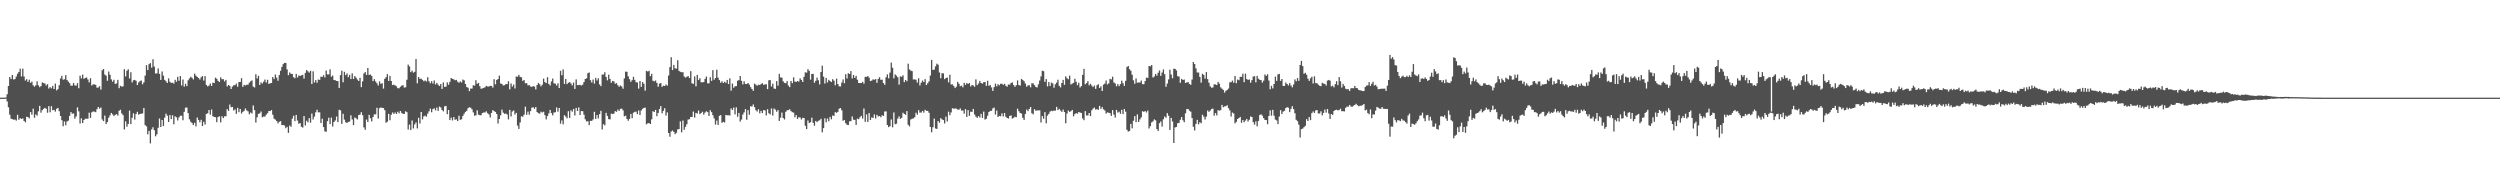 <svg xmlns="http://www.w3.org/2000/svg" width="1920" height="150"><path fill="#4f4f4f" d="M0 74.991h1v1H0zM1 74.988h1v1H1zM2 74.991h1v1H2zM3 74.989h1v1H3zM4 74.779h1v1H4zM5 72.417h1v5.496H5zM6 66.045h1v16.324H6zM7 59.135h1v28.949H7zM8 60.714h1v30.426H8zM9 57.6h1v33.957H9zM10 61.017h1v30.893H10zM11 60.719h1v31.155H11zM12 58.794h1v33.847H12zM13 56.606h1v31.585H13zM14 55.228h1v36.719H14zM15 52.727h1v38.031H15zM16 58.742h1v32.597H16zM17 52.728h1v38.187H17zM18 58.776h1v34.103H18zM19 61.864h1v32.076H19zM20 60.84h1v28.874H20zM21 62.87h1v27.03H21zM22 61.229h1v29.688H22zM23 63.601h1v22.479H23zM24 62.655h1v25.429H24zM25 65.555h1v17.976H25zM26 66.538h1v23.9H26zM27 65.539h1v22.336H27zM28 62.538h1v26.237H28zM29 65.487h1v20.005H29zM30 66.981h1v14.323H30zM31 66.085h1v20.467H31zM32 63.3h1v21.353H32zM33 63.811h1v19.752H33zM34 64.166h1v18.693H34zM35 65.657h1v17.827H35zM36 64.658h1v21.943H36zM37 67.982h1v13.515H37zM38 66.875h1v19.37H38zM39 67.765h1v13.783H39zM40 66.012h1v18.677H40zM41 68.33h1v16.058H41zM42 64.218h1v21.476H42zM43 69.403h1v14.135H43zM44 68.431h1v14.462H44zM45 65.424h1v19.955H45zM46 60.271h1v28.84H46zM47 58.284h1v34.032H47zM48 61.19h1v35.767H48zM49 60.863h1v32.421H49zM50 57.69h1v38.539H50zM51 61.368h1v31.934H51zM52 62.656h1v30.028H52zM53 63.87h1v25.138H53zM54 65.796h1v20.249H54zM55 65.726h1v21.627H55zM56 63.734h1v23.354H56zM57 65.551h1v25.568H57zM58 65.816h1v23.603H58zM59 63.828h1v18.632H59zM60 67.767h1v17.747H60zM61 58.12h1v36.758H61zM62 60.232h1v30.694H62zM63 57.271h1v37.228H63zM64 60.525h1v31.615H64zM65 59.837h1v31.376H65zM66 59.488h1v31.662H66zM67 61.039h1v30.19H67zM68 63.232h1v23.312H68zM69 60.059h1v30.506H69zM70 65.628h1v20.627H70zM71 64.761h1v20.821H71zM72 64.819h1v20.914H72zM73 65.184h1v20.981H73zM74 67.343h1v16.523H74zM75 67.198h1v14.979H75zM76 66.261h1v17.154H76zM77 68.825h1v13.75H77zM78 53.999h1v37.755H78zM79 53.013h1v40.032H79zM80 57.221h1v31.544H80zM81 58.126h1v37.143H81zM82 62.002h1v31.729H82zM83 54.947h1v35.48H83zM84 57.454h1v31.164H84zM85 60.984h1v25.734H85zM86 62.726h1v25.125H86zM87 61.263h1v27.864H87zM88 64.482h1v23.746H88zM89 64.052h1v23.613H89zM90 61.336h1v27.456H90zM91 67.719h1v17.366H91zM92 65.873h1v18.41H92zM93 66.503h1v20.61H93zM94 66.307h1v22.118H94zM95 53.145h1v46.272H95zM96 58.658h1v34.53H96zM97 54.328h1v43.017H97zM98 53.181h1v41.988H98zM99 60.244h1v24.701H99zM100 55.512h1v39.847H100zM101 63.326h1v27.154H101zM102 61.624h1v25.369H102zM103 61.369h1v30.492H103zM104 62.078h1v25.542H104zM105 65.259h1v20.617H105zM106 63.353h1v24.731H106zM107 62.337h1v25.167H107zM108 61.775h1v25.573H108zM109 64.706h1v22.447H109zM110 63.255h1v19.616H110zM111 58.063h1v38.035H111zM112 50.074h1v46.997H112zM113 53.823h1v49.328H113zM114 49.306h1v51.262H114zM115 48.511h1v61.644H115zM116 51.979h1v47.392H116zM117 45.526h1v52.219H117zM118 51.116h1v48.927H118zM119 56.485h1v48.202H119zM120 56.296h1v46.887H120zM121 52.56h1v45.604H121zM122 56.713h1v34.345H122zM123 61.406h1v36.119H123zM124 54.893h1v37.278H124zM125 58.046h1v38.727H125zM126 61.331h1v29.053H126zM127 62.481h1v24.791H127zM128 63.69h1v25.131H128zM129 60.209h1v33.465H129zM130 62.786h1v25.589H130zM131 63.684h1v27.791H131zM132 63.493h1v25.047H132zM133 64.182h1v31.31H133zM134 61.27h1v28.056H134zM135 62.786h1v27.32H135zM136 59.007h1v33.503H136zM137 62.025h1v28.156H137zM138 58.376h1v30.487H138zM139 65.625h1v23.247H139zM140 61.094h1v31.253H140zM141 66.517h1v19.323H141zM142 64.314h1v18.4H142zM143 66.134h1v16.477H143zM144 61.671h1v25.215H144zM145 60.23h1v31.41H145zM146 58.946h1v34.609H146zM147 59.798h1v34.736H147zM148 61.038h1v34.974H148zM149 56.588h1v37.72H149zM150 58.104h1v38.958H150zM151 59.081h1v31.185H151zM152 59.966h1v32.13H152zM153 61.089h1v32.826H153zM154 59.364h1v32.648H154zM155 58.434h1v38.397H155zM156 61.868h1v31.671H156zM157 58.463h1v37.168H157zM158 65.181h1v22.314H158zM159 66.329h1v20.712H159zM160 65.751h1v18.719H160zM161 64.146h1v23.898H161zM162 66h1v18.143H162zM163 63.436h1v25.815H163zM164 63.793h1v26.082H164zM165 59.656h1v30.362H165zM166 60.537h1v33.337H166zM167 62.101h1v27.796H167zM168 62.926h1v26.38H168zM169 59.409h1v34.577H169zM170 60.845h1v28.45H170zM171 60.837h1v29.876H171zM172 62.565h1v26.788H172zM173 61.362h1v27.95H173zM174 66.384h1v17.455H174zM175 65.285h1v19.899H175zM176 65.946h1v14.333H176zM177 68.364h1v14.023H177zM178 66.565h1v15.542H178zM179 65.421h1v19.441H179zM180 65.453h1v18.571H180zM181 64.196h1v23.21H181zM182 66.635h1v16.213H182zM183 63.004h1v23.172H183zM184 62.968h1v20.758H184zM185 60.059h1v27.149H185zM186 66.698h1v19.227H186zM187 65.202h1v19.895H187zM188 65.637h1v17.687H188zM189 65.057h1v19.705H189zM190 65.061h1v20.489H190zM191 63.479h1v24.262H191zM192 62.481h1v23.953H192zM193 61.751h1v25.408H193zM194 66.485h1v14.532H194zM195 67.157h1v17.419H195zM196 57.024h1v37.087H196zM197 60.26h1v29.851H197zM198 58.211h1v29.231H198zM199 65.25h1v21.813H199zM200 63.288h1v22.39H200zM201 64.142h1v25.913H201zM202 62.74h1v26.772H202zM203 61.1h1v28.449H203zM204 63.384h1v24.686H204zM205 61.277h1v25.651H205zM206 64.505h1v20.763H206zM207 63.96h1v21.332H207zM208 63.726h1v20.8H208zM209 59.154h1v28.943H209zM210 60.71h1v30.423H210zM211 57.222h1v34.673H211zM212 59.588h1v33.386H212zM213 62.005h1v32.759H213zM214 57.627h1v35.911H214zM215 54.318h1v38.699H215zM216 51.416h1v44.637H216zM217 49.259h1v46.751H217zM218 48.331h1v48.089H218zM219 48.308h1v50.173H219zM220 53.298h1v44.113H220zM221 57.744h1v44.294H221zM222 55.647h1v40.782H222zM223 56.676h1v40.708H223zM224 56.788h1v34.349H224zM225 59.265h1v29.641H225zM226 60.073h1v33.018H226zM227 56.708h1v31.58H227zM228 59.566h1v33.076H228zM229 57.946h1v37.12H229zM230 58.319h1v36.126H230zM231 57.866h1v39.526H231zM232 57.515h1v40.497H232zM233 60.375h1v28.74H233zM234 55.954h1v40.385H234zM235 53.813h1v38.904H235zM236 54.784h1v39.173H236zM237 55.735h1v34.982H237zM238 54.388h1v39.81H238zM239 64.539h1v22.675H239zM240 54.777h1v36.954H240zM241 63.316h1v26.255H241zM242 61.483h1v24.793H242zM243 63.546h1v20.728H243zM244 61.092h1v25.183H244zM245 61.347h1v24.928H245zM246 58.878h1v35.639H246zM247 59.102h1v32.074H247zM248 57.754h1v39.829H248zM249 59.499h1v41.365H249zM250 54.169h1v47.072H250zM251 57.065h1v36.038H251zM252 57.155h1v33.266H252zM253 53.229h1v42.1H253zM254 58.937h1v31.366H254zM255 58.006h1v39.152H255zM256 61.405h1v32.272H256zM257 61.628h1v30.866H257zM258 62.137h1v27.344H258zM259 62.307h1v31.493H259zM260 67.527h1v16.78H260zM261 57.686h1v27.038H261zM262 54.332h1v40.799H262zM263 63.197h1v24.204H263zM264 55.145h1v36.729H264zM265 57.698h1v36.151H265zM266 56.366h1v38.15H266zM267 59.264h1v34.391H267zM268 57.484h1v35.831H268zM269 60.721h1v27.85H269zM270 56.329h1v35.405H270zM271 60.618h1v35.439H271zM272 58.415h1v31.86H272zM273 59.625h1v31.252H273zM274 61.1h1v30.64H274zM275 62.225h1v26.141H275zM276 59.693h1v28.326H276zM277 66.905h1v19.279H277zM278 62.466h1v26.026H278zM279 56.443h1v41.42H279zM280 55.347h1v44.348H280zM281 57.558h1v34.224H281zM282 52.242h1v41.466H282zM283 57.568h1v30.657H283zM284 57.21h1v33.641H284zM285 58.378h1v34.869H285zM286 62.309h1v27.605H286zM287 60.799h1v27.007H287zM288 62.59h1v25.227H288zM289 63.964h1v18.817H289zM290 65.629h1v25.419H290zM291 62.505h1v20.592H291zM292 64.39h1v18.155H292zM293 63.92h1v18.9H293zM294 68.042h1v14.944H294zM295 60.503h1v24.136H295zM296 59.317h1v34.918H296zM297 56.915h1v36.558H297zM298 62.175h1v25.287H298zM299 58.265h1v34.111H299zM300 62.207h1v25.909H300zM301 65.309h1v21.046H301zM302 65.004h1v22.543H302zM303 65.565h1v20.805H303zM304 66.301h1v21.274H304zM305 67.736h1v18.069H305zM306 67.799h1v19.226H306zM307 66.652h1v18.616H307zM308 65.866h1v20.828H308zM309 65.398h1v22.052H309zM310 67.291h1v20.225H310zM311 67.014h1v18.497H311zM312 61.216h1v24.965H312zM313 49.639h1v49.833H313zM314 51.04h1v44.629H314zM315 55.406h1v44.461H315zM316 54.198h1v38.305H316zM317 55.833h1v42.825H317zM318 55.164h1v40.392H318zM319 45.326h1v48.747H319zM320 63.945h1v34.643H320zM321 59.158h1v31.312H321zM322 60.566h1v34.292H322zM323 60.411h1v25.597H323zM324 61.324h1v30.385H324zM325 62.423h1v26.984H325zM326 61.788h1v27.031H326zM327 62.632h1v26.956H327zM328 59.283h1v27.97H328zM329 62.387h1v23.141H329zM330 63.942h1v19.524H330zM331 62.346h1v23.887H331zM332 64.164h1v19.646H332zM333 61.796h1v21.423H333zM334 64.857h1v19.931H334zM335 63.586h1v19.032H335zM336 65.033h1v20.091H336zM337 66.058h1v15.796H337zM338 64.502h1v18.021H338zM339 68.287h1v16.156H339zM340 63.287h1v22.215H340zM341 66.696h1v15.016H341zM342 66.515h1v14.859H342zM343 63.286h1v24.395H343zM344 65.053h1v19.447H344zM345 62.85h1v29.342H345zM346 59.884h1v30.504H346zM347 60.562h1v31.943H347zM348 60.944h1v28.976H348zM349 61.635h1v30.305H349zM350 61.346h1v30.307H350zM351 62.784h1v30.172H351zM352 63.544h1v25.329H352zM353 62.491h1v29.564H353zM354 63.329h1v28.245H354zM355 61.096h1v27.936H355zM356 61.7h1v25.625H356zM357 64.527h1v21.461H357zM358 66.866h1v18.184H358zM359 67.396h1v15.671H359zM360 69.982h1v12.418H360zM361 68.046h1v14.687H361zM362 68.035h1v15.939H362zM363 65.457h1v20.886H363zM364 65.815h1v23.019H364zM365 61.579h1v26.992H365zM366 64.369h1v20.377H366zM367 63.655h1v24.36H367zM368 66.176h1v22.309H368zM369 68.174h1v20.327H369zM370 67.864h1v18.929H370zM371 67.466h1v18.914H371zM372 67.019h1v19.379H372zM373 65.957h1v19.557H373zM374 66.401h1v20.565H374zM375 66.473h1v21.399H375zM376 65.911h1v24.308H376zM377 66.067h1v20.645H377zM378 67.289h1v17.28H378zM379 60.846h1v24.49H379zM380 64.757h1v21.22H380zM381 61.398h1v26.177H381zM382 60.682h1v34.196H382zM383 58.115h1v33.284H383zM384 64.081h1v24.513H384zM385 64.437h1v19.761H385zM386 65.639h1v20.905H386zM387 65.455h1v21.977H387zM388 64.567h1v22.62H388zM389 64.599h1v23.351H389zM390 62.382h1v29.324H390zM391 68.602h1v15.784H391zM392 64.104h1v25.318H392zM393 66.435h1v19.146H393zM394 64.918h1v19.937H394zM395 67.918h1v20.03H395zM396 58.757h1v27.926H396zM397 58.861h1v37.585H397zM398 57.428h1v41.577H398zM399 59.054h1v35.018H399zM400 59.442h1v29.832H400zM401 62.134h1v27.554H401zM402 61.43h1v26.649H402zM403 63.95h1v18.022H403zM404 63.864h1v24.262H404zM405 65.56h1v20.146H405zM406 65.392h1v22.742H406zM407 66.452h1v18.902H407zM408 66.739h1v15.929H408zM409 66.126h1v16.328H409zM410 66.481h1v17.071H410zM411 68.649h1v13.52H411zM412 65.266h1v20.821H412zM413 63.696h1v23.236H413zM414 64.645h1v22.638H414zM415 66.289h1v19.448H415zM416 65.004h1v21.435H416zM417 60.38h1v25.409H417zM418 63.02h1v25.427H418zM419 63.798h1v27.918H419zM420 59.265h1v29.895H420zM421 64.453h1v22.613H421zM422 65.635h1v18.813H422zM423 62.565h1v24.333H423zM424 60.309h1v28.291H424zM425 63.994h1v22.502H425zM426 64.275h1v21.908H426zM427 65.707h1v16.834H427zM428 64h1v21.772H428zM429 67.568h1v15.391H429zM430 54.363h1v40.593H430zM431 57.781h1v34.664H431zM432 53.291h1v42.202H432zM433 64.443h1v24.058H433zM434 60.617h1v28.893H434zM435 64.622h1v26.264H435zM436 63.543h1v21.837H436zM437 63.003h1v27.574H437zM438 64.091h1v20.575H438zM439 65.608h1v20.165H439zM440 63.456h1v20.236H440zM441 68.293h1v20.388H441zM442 60.958h1v21.953H442zM443 65.349h1v19.891H443zM444 65.361h1v17.103H444zM445 65.083h1v23.303H445zM446 65.682h1v19.628H446zM447 65.048h1v20.358H447zM448 62.955h1v25.088H448zM449 60.679h1v30.966H449zM450 60.093h1v33.206H450zM451 56.218h1v36.882H451zM452 55.665h1v40.449H452zM453 61.607h1v31.234H453zM454 63.361h1v29.469H454zM455 61.085h1v30.643H455zM456 64.196h1v21.649H456zM457 59.788h1v31.555H457zM458 61.812h1v26.58H458zM459 60.092h1v30.815H459zM460 64.799h1v22.861H460zM461 66.146h1v18.934H461zM462 57.25h1v42.248H462zM463 57.229h1v38.161H463zM464 55.472h1v40.801H464zM465 59.146h1v27.533H465zM466 61.676h1v27.3H466zM467 57.365h1v34.128H467zM468 60.615h1v31.096H468zM469 63.523h1v23.713H469zM470 62.179h1v25.399H470zM471 62.528h1v24.737H471zM472 64.296h1v21.039H472zM473 63.842h1v21.997H473zM474 65.477h1v18.687H474zM475 66.591h1v18.673H475zM476 65.621h1v17.975H476zM477 66.412h1v16.987H477zM478 68.144h1v16.585H478zM479 60.195h1v29.133H479zM480 54.973h1v33.852H480zM481 55.146h1v36.186H481zM482 58.608h1v34.121H482zM483 60.847h1v30.431H483zM484 62.833h1v24.687H484zM485 61.553h1v29.211H485zM486 58.967h1v27.603H486zM487 61.355h1v24.578H487zM488 63.147h1v22.551H488zM489 63.346h1v24.272H489zM490 68.037h1v16.79H490zM491 62.213h1v26.104H491zM492 66.732h1v18.175H492zM493 63.084h1v20.524H493zM494 64.372h1v18.49H494zM495 69.636h1v13.051H495zM496 54.441h1v41.05H496zM497 54.937h1v39.76H497zM498 54.391h1v40.145H498zM499 58.526h1v36.742H499zM500 56.739h1v34.916H500zM501 61.98h1v23.439H501zM502 62.525h1v23.495H502zM503 61.78h1v22.666H503zM504 63.668h1v25.552H504zM505 66.634h1v20.109H505zM506 64.265h1v19.504H506zM507 63.764h1v17.742H507zM508 66.664h1v20.391H508zM509 65.802h1v19.332H509zM510 66.037h1v17.075H510zM511 64.884h1v23.874H511zM512 65.753h1v20.553H512zM513 58.012h1v44.149H513zM514 51.566h1v53.469H514zM515 43.907h1v57.117H515zM516 53.827h1v46.437H516zM517 49.85h1v51.437H517zM518 52.504h1v50.549H518zM519 52.693h1v49.296H519zM520 46.245h1v53.126H520zM521 54.386h1v44.721H521zM522 55.125h1v38.085H522zM523 55.491h1v46.12H523zM524 55.443h1v37.125H524zM525 58.734h1v40.93H525zM526 59.578h1v37.796H526zM527 58.983h1v36.381H527zM528 58.38h1v33.46H528zM529 59.881h1v31.683H529zM530 54.631h1v35.199H530zM531 63.96h1v25.907H531zM532 64.429h1v21.231H532zM533 58.65h1v31.68H533zM534 66.315h1v20.401H534zM535 57.523h1v29.695H535zM536 61.508h1v23.388H536zM537 60.038h1v27.604H537zM538 63.192h1v23.642H538zM539 63.254h1v22.58H539zM540 63.046h1v25.043H540zM541 60.568h1v25.928H541zM542 58.796h1v26.638H542zM543 63.95h1v22.178H543zM544 64.028h1v25.002H544zM545 59.268h1v25.34H545zM546 62.089h1v24.077H546zM547 53.877h1v34.671H547zM548 61.198h1v29.727H548zM549 59.843h1v35.875H549zM550 53.515h1v39.094H550zM551 59.652h1v36.313H551zM552 61.477h1v27.461H552zM553 63.526h1v24.891H553zM554 62.366h1v31.954H554zM555 63.811h1v29.782H555zM556 62.773h1v31.299H556zM557 63.569h1v24.732H557zM558 61.386h1v27.189H558zM559 64.547h1v23.997H559zM560 60.152h1v28.585H560zM561 69.626h1v13.62H561zM562 64.141h1v20.269H562zM563 67.374h1v15.251H563zM564 66.264h1v21.604H564zM565 66.107h1v16.361H565zM566 61.98h1v27.691H566zM567 61.527h1v25.223H567zM568 58.364h1v35.001H568zM569 62.052h1v29.751H569zM570 64.841h1v23.12H570zM571 62.484h1v23.84H571zM572 64.457h1v19.292H572zM573 64.584h1v27.376H573zM574 63.726h1v20.87H574zM575 64.978h1v23.116H575zM576 66.941h1v14.671H576zM577 68.329h1v13.483H577zM578 69.714h1v10.519H578zM579 64.216h1v18.053H579zM580 65.035h1v19.605H580zM581 65.827h1v19.825H581zM582 64.998h1v18.903H582zM583 65.351h1v21.665H583zM584 64.599h1v20.526H584zM585 63.846h1v23.037H585zM586 65.159h1v19.435H586zM587 64.834h1v19.974H587zM588 64.694h1v23.915H588zM589 68.46h1v15.4H589zM590 61.663h1v25.309H590zM591 61.537h1v26.327H591zM592 66.422h1v16.869H592zM593 64.269h1v24.479H593zM594 68.015h1v15.322H594zM595 68.229h1v15.995H595zM596 62.32h1v23.508H596zM597 65.771h1v18.808H597zM598 56.729h1v36.161H598zM599 59.503h1v30.869H599zM600 59.606h1v26.885H600zM601 62.387h1v28.212H601zM602 63.655h1v28.071H602zM603 63.897h1v21.945H603zM604 62.327h1v22.466H604zM605 65.715h1v18.777H605zM606 66.931h1v16.963H606zM607 62.2h1v23.143H607zM608 63.876h1v22.289H608zM609 59.395h1v27.127H609zM610 62.598h1v27.519H610zM611 62.901h1v25.471H611zM612 62.262h1v29.061H612zM613 62.687h1v27.311H613zM614 60.17h1v30.09H614zM615 61.372h1v30.41H615zM616 62.938h1v27.572H616zM617 58.999h1v31.613H617zM618 55.557h1v41.054H618zM619 55.821h1v43.32H619zM620 53.128h1v39.373H620zM621 54.406h1v40.092H621zM622 61.167h1v32.699H622zM623 56.832h1v33.56H623zM624 56.726h1v37.568H624zM625 63.556h1v33.02H625zM626 62.044h1v30.822H626zM627 59.601h1v34.175H627zM628 61.627h1v31.162H628zM629 64.82h1v27.569H629zM630 55.283h1v35.956H630zM631 50.421h1v51.225H631zM632 58.872h1v39.555H632zM633 64.175h1v26.704H633zM634 59.835h1v34.054H634zM635 63.312h1v27.708H635zM636 61.324h1v31.824H636zM637 62.222h1v27.58H637zM638 63.023h1v28.606H638zM639 60.832h1v27.89H639zM640 61.976h1v26.997H640zM641 65.474h1v20.629H641zM642 60.356h1v26.27H642zM643 64.489h1v21.45H643zM644 66.283h1v17.161H644zM645 66.384h1v16.621H645zM646 63.385h1v21.326H646zM647 61.003h1v31.763H647zM648 63.882h1v28.3H648zM649 56.993h1v37.642H649zM650 60.274h1v35.573H650zM651 56.21h1v39.825H651zM652 56.877h1v36.345H652zM653 54.566h1v38.442H653zM654 60.252h1v29.204H654zM655 57.552h1v34.358H655zM656 59.815h1v32.286H656zM657 58.267h1v37.674H657zM658 61.261h1v29.891H658zM659 63.718h1v27.816H659zM660 63.77h1v26.249H660zM661 63.739h1v25.215H661zM662 62.847h1v28.262H662zM663 64.243h1v19.103H663zM664 58.959h1v34.598H664zM665 59.024h1v28.853H665zM666 58.356h1v35.276H666zM667 59.614h1v27.222H667zM668 62.263h1v29.912H668zM669 61.902h1v28.322H669zM670 60.902h1v29.648H670zM671 61.307h1v26.603H671zM672 60.745h1v30.251H672zM673 63.598h1v24.632H673zM674 60.61h1v28.889H674zM675 59.286h1v29.778H675zM676 61.272h1v28.781H676zM677 61.172h1v27.371H677zM678 63.805h1v25.187H678zM679 65.118h1v20.491H679zM680 59.351h1v26.226H680zM681 57.09h1v38.905H681zM682 60.169h1v37.447H682zM683 55.779h1v41.14H683zM684 48.067h1v43.689H684zM685 52.008h1v45.778H685zM686 60.195h1v26.188H686zM687 57.161h1v38.211H687zM688 58.137h1v36.837H688zM689 59.352h1v31.753H689zM690 64.975h1v24.386H690zM691 58.691h1v32.547H691zM692 58.947h1v31.565H692zM693 57.879h1v28.704H693zM694 63.082h1v24.428H694zM695 61.418h1v26.75H695zM696 62.387h1v22.926H696zM697 48.88h1v46.966H697zM698 53.331h1v43.741H698zM699 54.243h1v37.545H699zM700 54.616h1v36.57H700zM701 61.011h1v29.94H701zM702 60.955h1v29.124H702zM703 61.253h1v25.337H703zM704 63.395h1v24.728H704zM705 60.1h1v24.489H705zM706 65.653h1v20.874H706zM707 63.512h1v22.893H707zM708 61.87h1v23.33H708zM709 63.04h1v23.481H709zM710 60.753h1v23.592H710zM711 65.325h1v19.826H711zM712 63.94h1v21.209H712zM713 62.485h1v24.107H713zM714 58.003h1v39.531H714zM715 45.983h1v55.578H715zM716 53.7h1v44.059H716zM717 53.436h1v37.675H717zM718 50.938h1v47.743H718zM719 48.918h1v50.118H719zM720 49.741h1v43.206H720zM721 55.678h1v38.564H721zM722 60.114h1v30.685H722zM723 56.235h1v35.459H723zM724 56.368h1v35.839H724zM725 60.78h1v34.016H725zM726 59.881h1v29.663H726zM727 59.54h1v33.764H727zM728 63.256h1v22.522H728zM729 57.377h1v31.077H729zM730 64.864h1v21.486H730zM731 64.777h1v18.303H731zM732 66.102h1v17.478H732zM733 67.614h1v15.621H733zM734 66.541h1v16.924H734zM735 62.854h1v21.278H735zM736 64.315h1v19.961H736zM737 66.193h1v17.085H737zM738 65.733h1v19.225H738zM739 67.072h1v17.813H739zM740 63.584h1v23.688H740zM741 65.172h1v18.63H741zM742 63.784h1v26.025H742zM743 64.471h1v20.127H743zM744 63.743h1v25.22H744zM745 66.421h1v19.338H745zM746 65.225h1v20.748H746zM747 65.696h1v17.986H747zM748 66.665h1v21.313H748zM749 60.97h1v28.64H749zM750 65.372h1v25.171H750zM751 64.172h1v24.985H751zM752 62.143h1v28.113H752zM753 63.768h1v23.669H753zM754 64.25h1v26.296H754zM755 63.106h1v22.594H755zM756 62.98h1v28.892H756zM757 65.904h1v25.333H757zM758 62.006h1v26.878H758zM759 65.883h1v20.12H759zM760 65.228h1v19.955H760zM761 67.105h1v17.984H761zM762 69.821h1v13.431H762zM763 66.9h1v15.757H763zM764 64.214h1v23.771H764zM765 66.313h1v18.598H765zM766 64.687h1v25.145H766zM767 65.537h1v23.431H767zM768 64.384h1v24.91H768zM769 64.322h1v22.777H769zM770 65.189h1v24.221H770zM771 64.348h1v22.431H771zM772 65.846h1v23.822H772zM773 66.547h1v24.062H773zM774 64.865h1v26.158H774zM775 65.006h1v23.963H775zM776 63.714h1v24.968H776zM777 63.276h1v27.833H777zM778 65.333h1v25.149H778zM779 66.676h1v22.968H779zM780 65.444h1v24.628H780zM781 61.752h1v21.738H781zM782 65.273h1v20.161H782zM783 65.728h1v21.049H783zM784 60.628h1v26.639H784zM785 61.388h1v29.024H785zM786 62.363h1v29.751H786zM787 64.139h1v23.339H787zM788 66.545h1v17.568H788zM789 65.582h1v19.757H789zM790 65.424h1v18.303H790zM791 67.092h1v15.084H791zM792 63.994h1v22.995H792zM793 64.062h1v23.746H793zM794 65.365h1v18.525H794zM795 66.74h1v18.305H795zM796 67.155h1v17.639H796zM797 64.764h1v20.027H797zM798 61.835h1v22.881H798zM799 58.692h1v35.398H799zM800 54.309h1v34.886H800zM801 54.662h1v36.52H801zM802 62.892h1v23.206H802zM803 60.712h1v34.027H803zM804 66.366h1v22.413H804zM805 62.965h1v24.495H805zM806 66.006h1v19.723H806zM807 63.433h1v21.593H807zM808 64.04h1v21.35H808zM809 67.362h1v17.475H809zM810 64.715h1v20.309H810zM811 63.435h1v18.629H811zM812 61.214h1v23.316H812zM813 65.887h1v17.687H813zM814 67.129h1v17.751H814zM815 63.732h1v22.17H815zM816 61.314h1v22.851H816zM817 65.114h1v20.905H817zM818 58.635h1v36.021H818zM819 60.057h1v27.164H819zM820 60.869h1v24.04H820zM821 58.092h1v27.883H821zM822 64.891h1v20.436H822zM823 64.186h1v20.256H823zM824 63.662h1v25.704H824zM825 60.478h1v27.18H825zM826 62.845h1v24.028H826zM827 65.406h1v21.888H827zM828 63.53h1v22.472H828zM829 67.171h1v19.329H829zM830 66.174h1v20.561H830zM831 57.495h1v33.411H831zM832 52.869h1v39.462H832zM833 64.734h1v20.617H833zM834 63.856h1v24.82H834zM835 62.285h1v26.392H835zM836 65.517h1v21.28H836zM837 64.334h1v24.874H837zM838 65.72h1v19.022H838zM839 66.848h1v16.547H839zM840 65.695h1v16.966H840zM841 68.266h1v15.926H841zM842 65.559h1v18.251H842zM843 64.67h1v19.719H843zM844 67.51h1v13.786H844zM845 66.309h1v17.333H845zM846 69.873h1v12.35H846zM847 64.978h1v19.021H847zM848 64.208h1v20.565H848zM849 61.868h1v25.371H849zM850 64.891h1v21.425H850zM851 63.987h1v22.576H851zM852 60.567h1v26.386H852zM853 60.979h1v28.021H853zM854 58.872h1v25.728H854zM855 63.342h1v24.688H855zM856 64.111h1v26.141H856zM857 66.264h1v18.105H857zM858 64.598h1v21.859H858zM859 66.169h1v19.583H859zM860 64.579h1v22.823H860zM861 61.947h1v22.418H861zM862 63.891h1v23.768H862zM863 65.93h1v17.839H863zM864 62.063h1v23.71H864zM865 51.485h1v48.176H865zM866 50.638h1v50.487H866zM867 53.123h1v47.455H867zM868 54.328h1v40.805H868zM869 57.389h1v41.15H869zM870 61.639h1v31.066H870zM871 64.311h1v24.884H871zM872 60.236h1v33.581H872zM873 63.545h1v24.31H873zM874 63.27h1v30.413H874zM875 63.412h1v28.295H875zM876 61.825h1v28.338H876zM877 64.629h1v20.787H877zM878 64.663h1v21.295H878zM879 62.265h1v22.971H879zM880 59.575h1v26.814H880zM881 59.867h1v25.086H881zM882 50.693h1v47.987H882zM883 50.926h1v45.926H883zM884 49.941h1v44.036H884zM885 59.565h1v33.676H885zM886 58.725h1v32.959H886zM887 56.8h1v35.601H887zM888 58.134h1v40.993H888zM889 55.864h1v44.673H889zM890 54.127h1v40.516H890zM891 58.279h1v34.988H891zM892 55.686h1v41.565H892zM893 53.346h1v38.27H893zM894 57.032h1v32.481H894zM895 66.635h1v23.775H895zM896 64.153h1v22.716H896zM897 60.986h1v27.889H897zM898 53.579h1v46.233H898zM899 57.218h1v33.352H899zM900 60.092h1v33.174H900zM901 52.798h1v57.038H901zM902 52.887h1v45.027H902zM903 54.064h1v43.404H903zM904 58.517h1v36.082H904zM905 58.834h1v35.528H905zM906 63.599h1v28.39H906zM907 60.572h1v29.325H907zM908 61.414h1v30.939H908zM909 61.085h1v32.771H909zM910 63.683h1v23.346H910zM911 63.307h1v20.431H911zM912 63.007h1v20.774H912zM913 64.418h1v20.567H913zM914 65.112h1v20.651H914zM915 61.057h1v29.618H915zM916 47.597h1v49.745H916zM917 49.168h1v51.016H917zM918 52.54h1v42.658H918zM919 55.635h1v36.431H919zM920 55.681h1v39.831H920zM921 59.029h1v34.817H921zM922 63.503h1v31.16H922zM923 56.622h1v31.48H923zM924 57.532h1v32.001H924zM925 60.367h1v31.384H925zM926 55.351h1v34.19H926zM927 60.791h1v24.113H927zM928 63.555h1v22.357H928zM929 66.31h1v18.593H929zM930 67.339h1v16.413H930zM931 67.179h1v16.221H931zM932 64.838h1v24.008H932zM933 64.833h1v22.006H933zM934 65.346h1v23.255H934zM935 62.929h1v21.72H935zM936 64.272h1v20.706H936zM937 67.132h1v17.484H937zM938 68.089h1v12.485H938zM939 69.015h1v13.346H939zM940 71.107h1v10.607H940zM941 69.771h1v11.767H941zM942 69.044h1v11.796H942zM943 67.975h1v15.099H943zM944 63.249h1v21.557H944zM945 63.119h1v26.397H945zM946 61.925h1v24.477H946zM947 63.519h1v23.653H947zM948 58.321h1v36.472H948zM949 63.893h1v29.692H949zM950 61.072h1v30.327H950zM951 61.583h1v29.056H951zM952 58.972h1v30.811H952zM953 59.049h1v35.257H953zM954 56.569h1v35.661H954zM955 63.137h1v30.723H955zM956 56.574h1v36.003H956zM957 60.6h1v30.743H957zM958 61.38h1v31.962H958zM959 61.009h1v30.952H959zM960 63.552h1v25.888H960zM961 61.567h1v28.297H961zM962 58.767h1v35.1H962zM963 58.545h1v37.195H963zM964 63.239h1v30.018H964zM965 58.263h1v38.771H965zM966 60.48h1v32.391H966zM967 61.307h1v26.972H967zM968 61.466h1v26.364H968zM969 63.44h1v25.343H969zM970 61.953h1v28.78H970zM971 57.183h1v34.939H971zM972 58.307h1v33.891H972zM973 57.026h1v38.38H973zM974 61.837h1v27.268H974zM975 68.534h1v16.208H975zM976 65.885h1v22.97H976zM977 67.897h1v16.498H977zM978 64.502h1v24.367H978zM979 58.894h1v32.967H979zM980 62.1h1v30.417H980zM981 57.145h1v38.118H981zM982 56.711h1v32.762H982zM983 62.086h1v22.495H983zM984 60.686h1v26.919H984zM985 66.035h1v19.699H985zM986 65.937h1v19.138H986zM987 63.384h1v19.615H987zM988 64.525h1v17.774H988zM989 65.657h1v17.064H989zM990 63.818h1v22.316H990zM991 65.628h1v17.992H991zM992 67.074h1v14.499H992zM993 64.844h1v18.956H993zM994 60.982h1v25.933H994zM995 62.486h1v29.53H995zM996 60.014h1v33.042H996zM997 62.072h1v33.693H997zM998 49.935h1v55.714H998zM999 46.768h1v52.394H999zM1000 50.75h1v47.973H1000zM1001 56.69h1v41.014H1001zM1002 55.888h1v40.734H1002zM1003 57.384h1v34.14H1003zM1004 60.424h1v32.506H1004zM1005 62.086h1v27.841H1005zM1006 60.137h1v32.062H1006zM1007 58.914h1v28.033H1007zM1008 64.082h1v21.505H1008zM1009 58.62h1v28.104H1009zM1010 63.849h1v20.912H1010zM1011 63.876h1v20.673H1011zM1012 65.049h1v22.109H1012zM1013 65.852h1v21.325H1013zM1014 66.178h1v19.306H1014zM1015 63.567h1v25.002H1015zM1016 64.187h1v22.568H1016zM1017 64.427h1v19.709H1017zM1018 65.666h1v20.833H1018zM1019 61.886h1v21.865H1019zM1020 61.37h1v25.823H1020zM1021 61.951h1v29.413H1021zM1022 66.37h1v21.166H1022zM1023 65.811h1v22.385H1023zM1024 67.07h1v18.198H1024zM1025 64.584h1v19.917H1025zM1026 62.351h1v21.921H1026zM1027 65.381h1v19.366H1027zM1028 59.21h1v25.374H1028zM1029 62.431h1v21.035H1029zM1030 67.22h1v18.174H1030zM1031 64.406h1v20.987H1031zM1032 65.981h1v19.63H1032zM1033 68.168h1v14.623H1033zM1034 68.565h1v13.296H1034zM1035 68.478h1v13.465H1035zM1036 69.823h1v10.778H1036zM1037 67.863h1v13.906H1037zM1038 67.684h1v14.348H1038zM1039 67.777h1v13.442H1039zM1040 65.976h1v14.616H1040zM1041 67.52h1v12.204H1041zM1042 67.797h1v13.008H1042zM1043 69.069h1v12.55H1043zM1044 69.371h1v11.905H1044zM1045 69.535h1v11.642H1045zM1046 69.923h1v10.815H1046zM1047 69.893h1v10H1047zM1048 66.799h1v17.984H1048zM1049 65.747h1v18.468H1049zM1050 65.524h1v21.336H1050zM1051 63.09h1v24.645H1051zM1052 65.951h1v18.102H1052zM1053 64.308h1v26.483H1053zM1054 62.786h1v25.054H1054zM1055 65.667h1v22.277H1055zM1056 65.054h1v19.885H1056zM1057 66.516h1v15.623H1057zM1058 68.486h1v14.242H1058zM1059 68.382h1v15.022H1059zM1060 68.159h1v15.399H1060zM1061 68.15h1v14.076H1061zM1062 68.097h1v15.475H1062zM1063 68.065h1v15.564H1063zM1064 69.835h1v13.918H1064zM1065 65.79h1v17.887H1065zM1066 61.366h1v33.686H1066zM1067 42.194h1v62.775H1067zM1068 45.044h1v52.156H1068zM1069 43.86h1v53.439H1069zM1070 45.686h1v44.533H1070zM1071 50.048h1v42.253H1071zM1072 50.348h1v43.671H1072zM1073 55.312h1v36.935H1073zM1074 58.296h1v34.159H1074zM1075 60.075h1v32.983H1075zM1076 58.881h1v32.357H1076zM1077 58.084h1v34.393H1077zM1078 59.222h1v33.5H1078zM1079 59.171h1v34.638H1079zM1080 58.18h1v36.769H1080zM1081 59.187h1v29.55H1081zM1082 57.779h1v29.485H1082zM1083 59.148h1v38.369H1083zM1084 55.087h1v39.848H1084zM1085 49.194h1v46.2H1085zM1086 57.24h1v38.545H1086zM1087 58.012h1v36.676H1087zM1088 58.507h1v34.592H1088zM1089 57.135h1v34.593H1089zM1090 62.905h1v25.932H1090zM1091 60.397h1v28.158H1091zM1092 60.112h1v26.405H1092zM1093 60.636h1v30.189H1093zM1094 59.459h1v33.695H1094zM1095 60.549h1v28.046H1095zM1096 62.091h1v26.17H1096zM1097 61.469h1v31.148H1097zM1098 58.794h1v30.89H1098zM1099 55.869h1v36.685H1099zM1100 58.963h1v38.313H1100zM1101 53.105h1v44.209H1101zM1102 54.834h1v40.051H1102zM1103 56.959h1v42.04H1103zM1104 56.293h1v43.218H1104zM1105 61.574h1v34.611H1105zM1106 61.468h1v27.926H1106zM1107 63.138h1v26.113H1107zM1108 61.604h1v28.179H1108zM1109 63.865h1v24.777H1109zM1110 61.034h1v29.961H1110zM1111 63.302h1v29.494H1111zM1112 63.563h1v21.313H1112zM1113 63.787h1v24.345H1113zM1114 62.424h1v29.905H1114zM1115 58.761h1v34.476H1115zM1116 44.037h1v62.179H1116zM1117 44.503h1v59.759H1117zM1118 46.982h1v56.499H1118zM1119 50.308h1v47.451H1119zM1120 50.124h1v51.337H1120zM1121 50.407h1v46.661H1121zM1122 52.057h1v42.143H1122zM1123 56.987h1v44.315H1123zM1124 54.998h1v42.549H1124zM1125 56.348h1v45.642H1125zM1126 51.891h1v45.201H1126zM1127 55.674h1v37.45H1127zM1128 59.848h1v29.531H1128zM1129 64.946h1v19.331H1129zM1130 62.38h1v29.686H1130zM1131 59.639h1v30.868H1131zM1132 62.405h1v28.713H1132zM1133 60.958h1v26.458H1133zM1134 63.151h1v23.64H1134zM1135 63.948h1v22.437H1135zM1136 65.099h1v20.237H1136zM1137 66.011h1v17.859H1137zM1138 65.818h1v20.474H1138zM1139 63.988h1v21.369H1139zM1140 63.962h1v20.483H1140zM1141 65.149h1v17.532H1141zM1142 65.271h1v18.827H1142zM1143 65.026h1v18.942H1143zM1144 65.632h1v20.47H1144zM1145 66.369h1v18.16H1145zM1146 69.427h1v11.741H1146zM1147 67.287h1v17.043H1147zM1148 64.082h1v19.661H1148zM1149 63.215h1v22.94H1149zM1150 58.485h1v32.783H1150zM1151 60.846h1v31.084H1151zM1152 63.576h1v25.933H1152zM1153 60.309h1v27.472H1153zM1154 61.626h1v31.608H1154zM1155 63.007h1v28.114H1155zM1156 59.724h1v32.165H1156zM1157 60.436h1v32.327H1157zM1158 61.023h1v31.049H1158zM1159 57.928h1v35.973H1159zM1160 58.492h1v34.851H1160zM1161 61.175h1v27.771H1161zM1162 61.037h1v30.429H1162zM1163 57.344h1v36.689H1163zM1164 59.824h1v32.699H1164zM1165 57.264h1v37.747H1165zM1166 62.205h1v29.763H1166zM1167 61.915h1v26.919H1167zM1168 61.891h1v26.347H1168zM1169 64.323h1v23.709H1169zM1170 62.663h1v26.342H1170zM1171 65.726h1v18.884H1171zM1172 64.025h1v18.798H1172zM1173 65.466h1v15.57H1173zM1174 66.276h1v14.532H1174zM1175 65.558h1v16.218H1175zM1176 65.116h1v19.109H1176zM1177 62.583h1v21.808H1177zM1178 62.224h1v23.929H1178zM1179 63.938h1v22.253H1179zM1180 64.787h1v22.137H1180zM1181 62.692h1v26.892H1181zM1182 62.504h1v25.267H1182zM1183 66.009h1v21.032H1183zM1184 64.759h1v21.201H1184zM1185 64.929h1v20.913H1185zM1186 64.582h1v24.703H1186zM1187 64.481h1v24.023H1187zM1188 61.236h1v25.789H1188zM1189 62.285h1v23.372H1189zM1190 60.098h1v27.188H1190zM1191 59.549h1v26.748H1191zM1192 65.005h1v21.725H1192zM1193 62.347h1v23.383H1193zM1194 64.341h1v19.278H1194zM1195 63.922h1v22.424H1195zM1196 60.971h1v24.224H1196zM1197 61.28h1v25.2H1197zM1198 64.566h1v20.824H1198zM1199 62.334h1v25.68H1199zM1200 64.701h1v24.514H1200zM1201 65.785h1v24.394H1201zM1202 64.538h1v19.974H1202zM1203 65.375h1v21.949H1203zM1204 67.088h1v18.373H1204zM1205 65.947h1v19.133H1205zM1206 66.018h1v19.629H1206zM1207 65.162h1v20.425H1207zM1208 65.687h1v20.227H1208zM1209 65.858h1v18.487H1209zM1210 64.456h1v22.123H1210zM1211 66.912h1v17.386H1211zM1212 64.648h1v22.66H1212zM1213 65.911h1v20.832H1213zM1214 64.113h1v20.194H1214zM1215 65.577h1v19.859H1215zM1216 66.014h1v18.163H1216zM1217 66.286h1v18.969H1217zM1218 63.339h1v24.338H1218zM1219 65.802h1v23.522H1219zM1220 62.609h1v25.237H1220zM1221 56.944h1v34.155H1221zM1222 53.731h1v37.227H1222zM1223 59.346h1v30.245H1223zM1224 58.502h1v34.677H1224zM1225 57.138h1v34.034H1225zM1226 57.462h1v29.343H1226zM1227 55.58h1v37.242H1227zM1228 59.969h1v29.414H1228zM1229 55.648h1v34.631H1229zM1230 56.723h1v39.853H1230zM1231 52.466h1v41.597H1231zM1232 51.746h1v47.105H1232zM1233 56.999h1v40.465H1233zM1234 62.557h1v26.673H1234zM1235 61.988h1v27.23H1235zM1236 63.129h1v27.235H1236zM1237 63.035h1v25.359H1237zM1238 57.897h1v32.902H1238zM1239 57.27h1v43.721H1239zM1240 64.479h1v27.464H1240zM1241 56.912h1v36.271H1241zM1242 64.579h1v26.037H1242zM1243 58.467h1v34.893H1243zM1244 61.222h1v26.665H1244zM1245 57.828h1v33.25H1245zM1246 56.565h1v34.249H1246zM1247 63.604h1v21.901H1247zM1248 58.864h1v29.95H1248zM1249 59.372h1v30.571H1249zM1250 59.673h1v26.961H1250zM1251 63.054h1v23.098H1251zM1252 58.782h1v32.473H1252zM1253 60.11h1v26.681H1253zM1254 59.549h1v33.603H1254zM1255 58.638h1v32.789H1255zM1256 60.24h1v28.541H1256zM1257 61.718h1v26.433H1257zM1258 59.049h1v28.403H1258zM1259 61.829h1v32.852H1259zM1260 57.587h1v35.877H1260zM1261 60.944h1v29.533H1261zM1262 60.845h1v29.31H1262zM1263 63.582h1v23.187H1263zM1264 68.017h1v17.852H1264zM1265 62.731h1v21.591H1265zM1266 53.555h1v42.633H1266zM1267 55.545h1v41.237H1267zM1268 55.742h1v39.011H1268zM1269 58.513h1v31.603H1269zM1270 56.278h1v37.282H1270zM1271 62.293h1v24.13H1271zM1272 63.875h1v25.81H1272zM1273 64.823h1v21.973H1273zM1274 65.055h1v19.36H1274zM1275 65.492h1v19.912H1275zM1276 63.609h1v23.44H1276zM1277 62.657h1v22.989H1277zM1278 63.768h1v24.799H1278zM1279 64.885h1v20.144H1279zM1280 64.9h1v21.3H1280zM1281 67.503h1v15.573H1281zM1282 65.72h1v18.928H1282zM1283 57.299h1v35.355H1283zM1284 55.723h1v39.547H1284zM1285 49.992h1v50.165H1285zM1286 56.213h1v37.198H1286zM1287 55.428h1v41.455H1287zM1288 57.699h1v34.742H1288zM1289 56.096h1v32.424H1289zM1290 58.739h1v35.421H1290zM1291 62.086h1v28.707H1291zM1292 58.503h1v30.654H1292zM1293 56.14h1v34.45H1293zM1294 58.164h1v29.201H1294zM1295 54.438h1v36.613H1295zM1296 59.425h1v30.573H1296zM1297 61.029h1v24.987H1297zM1298 63.526h1v21.362H1298zM1299 61.743h1v28.902H1299zM1300 60.305h1v38.434H1300zM1301 52.66h1v42.125H1301zM1302 55.275h1v38.153H1302zM1303 51.298h1v53.316H1303zM1304 52.033h1v44.302H1304zM1305 62.193h1v25.093H1305zM1306 63.403h1v25.684H1306zM1307 64.584h1v26.384H1307zM1308 65.814h1v23.654H1308zM1309 64.306h1v26.103H1309zM1310 62.648h1v23.936H1310zM1311 65.079h1v21.268H1311zM1312 65.264h1v18.175H1312zM1313 64.392h1v24.657H1313zM1314 66.418h1v21.885H1314zM1315 65.892h1v20.66H1315zM1316 64.09h1v22.843H1316zM1317 51.442h1v39.912H1317zM1318 50.741h1v48.683H1318zM1319 46.05h1v51.39H1319zM1320 55.415h1v50.24H1320zM1321 52.569h1v43.409H1321zM1322 53.138h1v49.483H1322zM1323 55.001h1v39.51H1323zM1324 58.102h1v29.943H1324zM1325 61.179h1v28.724H1325zM1326 58.465h1v29.726H1326zM1327 60.514h1v28.325H1327zM1328 63.241h1v24.988H1328zM1329 65.517h1v22.68H1329zM1330 63.909h1v22.755H1330zM1331 65.772h1v19.502H1331zM1332 66.545h1v17.879H1332zM1333 65.128h1v20.539H1333zM1334 60.191h1v25.191H1334zM1335 61.836h1v25.167H1335zM1336 61.84h1v26.679H1336zM1337 57.502h1v33.103H1337zM1338 58.873h1v30.314H1338zM1339 57.667h1v31.692H1339zM1340 61.63h1v25.875H1340zM1341 59.749h1v28.864H1341zM1342 63.971h1v23.695H1342zM1343 61.37h1v25.971H1343zM1344 63.8h1v24.72H1344zM1345 63.968h1v23.761H1345zM1346 65.739h1v19.85H1346zM1347 65.208h1v18.932H1347zM1348 66.073h1v19.289H1348zM1349 63.953h1v27.051H1349zM1350 55.024h1v33.795H1350zM1351 59.285h1v30.886H1351zM1352 59.038h1v32.885H1352zM1353 55.406h1v34.205H1353zM1354 58.471h1v32.623H1354zM1355 62.137h1v24.64H1355zM1356 60.931h1v27.241H1356zM1357 60.256h1v29.511H1357zM1358 59.334h1v28.127H1358zM1359 59.309h1v27.265H1359zM1360 85.64h1v1H1360zM1361 59.147h1v27.867H1361zM1362 58.064h1v34.158H1362zM1363 57.034h1v32.398H1363zM1364 63.287h1v24.422H1364zM1365 62.032h1v25.328H1365zM1366 60.37h1v31.211H1366zM1367 61.972h1v25.709H1367zM1368 59.125h1v30.884H1368zM1369 60.468h1v26.114H1369zM1370 57.901h1v33.53H1370zM1371 60.12h1v28.724H1371zM1372 59.737h1v30.007H1372zM1373 61.878h1v26.923H1373zM1374 60.745h1v27.821H1374zM1375 63.101h1v24.564H1375zM1376 66.352h1v17.551H1376zM1377 68.952h1v12.367H1377zM1378 65.556h1v18.59H1378zM1379 66.335h1v17.873H1379zM1380 65.71h1v19.001H1380zM1381 64.125h1v19.403H1381zM1382 65.325h1v22.63H1382zM1383 61.692h1v24.381H1383zM1384 58.533h1v29.23H1384zM1385 57.776h1v30.209H1385zM1386 62.796h1v23.802H1386zM1387 56.93h1v28.527H1387zM1388 62.538h1v23.409H1388zM1389 63.926h1v20.824H1389zM1390 65.33h1v18.417H1390zM1391 61.551h1v22.555H1391zM1392 65.77h1v19.295H1392zM1393 64.811h1v19.506H1393zM1394 65.383h1v19.499H1394zM1395 64.92h1v20.236H1395zM1396 66.16h1v16.829H1396zM1397 65.909h1v16.798H1397zM1398 68.869h1v12.582H1398zM1399 68.02h1v14.655H1399zM1400 56.992h1v36.808H1400zM1401 62.037h1v26.658H1401zM1402 63.5h1v23.422H1402zM1403 62.999h1v24.793H1403zM1404 61.58h1v25.687H1404zM1405 64.501h1v21.666H1405zM1406 67.18h1v17.222H1406zM1407 66.63h1v16.31H1407zM1408 68.014h1v14.959H1408zM1409 63.954h1v17.377H1409zM1410 67.707h1v16.662H1410zM1411 66.788h1v19.973H1411zM1412 65.111h1v16.797H1412zM1413 64.412h1v17.983H1413zM1414 64.881h1v19.025H1414zM1415 65.392h1v17.394H1415zM1416 66.218h1v18.518H1416zM1417 67.639h1v16.807H1417zM1418 65.32h1v17.336H1418zM1419 65.683h1v18.271H1419zM1420 66.447h1v16.471H1420zM1421 65.363h1v18.37H1421zM1422 66.486h1v16.661H1422zM1423 69.355h1v13.612H1423zM1424 68.946h1v13.649H1424zM1425 67.993h1v12.053H1425zM1426 70.056h1v9.991H1426zM1427 68.977h1v11.019H1427zM1428 70.091h1v11.335H1428zM1429 69.14h1v11.435H1429zM1430 69.512h1v10.351H1430zM1431 68.597h1v12.705H1431zM1432 70.33h1v8.08H1432zM1433 71.136h1v7.227H1433zM1434 71.503h1v7.491H1434zM1435 71.597h1v6.643H1435zM1436 70.184h1v8.25H1436zM1437 71.717h1v6.267H1437zM1438 71.809h1v7.026H1438zM1439 71.862h1v5.892H1439zM1440 71.066h1v8.329H1440zM1441 70.666h1v7.707H1441zM1442 71.826h1v7.009H1442zM1443 70.97h1v8.018H1443zM1444 71.948h1v7.119H1444zM1445 71.56h1v9.074H1445zM1446 71.341h1v7.929H1446zM1447 70.112h1v9.32H1447zM1448 70.287h1v9.553H1448zM1449 70.687h1v9.327H1449zM1450 70.793h1v7.893H1450zM1451 70.517h1v11.172H1451zM1452 67.8h1v14.209H1452zM1453 70.432h1v8.342H1453zM1454 69.543h1v11.067H1454zM1455 70.846h1v7.968H1455zM1456 70.299h1v11.283H1456zM1457 68.65h1v12.438H1457zM1458 66.401h1v15.683H1458zM1459 68.428h1v12.475H1459zM1460 67.353h1v13.62H1460zM1461 69.348h1v9.892H1461zM1462 68.885h1v11.945H1462zM1463 68.436h1v11.722H1463zM1464 68.062h1v12.065H1464zM1465 68.272h1v12.423H1465zM1466 69.764h1v10.327H1466zM1467 69.621h1v10.688H1467zM1468 67.697h1v12.622H1468zM1469 65.801h1v14.41H1469zM1470 67.146h1v15.267H1470zM1471 69.081h1v10.941H1471zM1472 68.744h1v11.736H1472zM1473 67.735h1v13.85H1473zM1474 68.791h1v12.176H1474zM1475 68.506h1v12.184H1475zM1476 68.371h1v12.977H1476zM1477 67.767h1v12.426H1477zM1478 68.46h1v13.741H1478zM1479 70.774h1v10.047H1479zM1480 68.652h1v13.679H1480zM1481 68.615h1v12.248H1481zM1482 66.956h1v12.755H1482zM1483 68.057h1v13.261H1483zM1484 69.306h1v11.166H1484zM1485 68.394h1v11.628H1485zM1486 68.062h1v12.251H1486zM1487 68.157h1v14.087H1487zM1488 67.758h1v13.131H1488zM1489 69.038h1v10.739H1489zM1490 69.028h1v11.83H1490zM1491 69.227h1v12.226H1491zM1492 67.775h1v12.329H1492zM1493 68.444h1v13.487H1493zM1494 68.599h1v11.368H1494zM1495 68.871h1v12.379H1495zM1496 70.279h1v9.346H1496zM1497 68.84h1v12.998H1497zM1498 68.205h1v12.62H1498zM1499 69.227h1v13.204H1499zM1500 68.175h1v13.827H1500zM1501 68.958h1v13.119H1501zM1502 68.559h1v12.668H1502zM1503 68.593h1v12.544H1503zM1504 67.372h1v14.278H1504zM1505 69.906h1v11.357H1505zM1506 69.078h1v11.019H1506zM1507 68.857h1v10.913H1507zM1508 70.688h1v7.912H1508zM1509 69.709h1v9.761H1509zM1510 70.213h1v9.385H1510zM1511 69.546h1v9.938H1511zM1512 70.915h1v9.307H1512zM1513 70.191h1v9.174H1513zM1514 70.422h1v8.827H1514zM1515 70.216h1v10.84H1515zM1516 69.506h1v10.747H1516zM1517 68.765h1v13.145H1517zM1518 70.233h1v9.661H1518zM1519 70.486h1v9.92H1519zM1520 70.386h1v9.879H1520zM1521 70.147h1v10.712H1521zM1522 70.281h1v10.651H1522zM1523 70.122h1v11.455H1523zM1524 70.926h1v10.77H1524zM1525 69.542h1v11.82H1525zM1526 69.575h1v11.112H1526zM1527 69.584h1v10.519H1527zM1528 69.393h1v11.564H1528zM1529 70.136h1v10.245H1529zM1530 70.767h1v9.924H1530zM1531 70.437h1v10.211H1531zM1532 71.121h1v8.608H1532zM1533 71.684h1v8.502H1533zM1534 71.038h1v8.986H1534zM1535 68.544h1v10.101H1535zM1536 70.665h1v11.195H1536zM1537 69.423h1v10.624H1537zM1538 68.865h1v11.419H1538zM1539 69.711h1v11.295H1539zM1540 69.909h1v9.798H1540zM1541 70.133h1v10.602H1541zM1542 70.672h1v8.897H1542zM1543 70.727h1v9.706H1543zM1544 71.346h1v7.887H1544zM1545 70.186h1v9.701H1545zM1546 71.319h1v7.441H1546zM1547 71.066h1v9.385H1547zM1548 71.691h1v8.095H1548zM1549 69.751h1v10.228H1549zM1550 69.985h1v10.18H1550zM1551 68.231h1v12.932H1551zM1552 68.271h1v11.712H1552zM1553 68.336h1v13.702H1553zM1554 67.172h1v15.122H1554zM1555 70.065h1v11.424H1555zM1556 67.001h1v14.919H1556zM1557 68.709h1v13.491H1557zM1558 66.393h1v15.506H1558zM1559 68.405h1v13.629H1559zM1560 65.657h1v14.987H1560zM1561 67.736h1v13.109H1561zM1562 66.338h1v14.025H1562zM1563 67.346h1v13.745H1563zM1564 67.74h1v12.351H1564zM1565 68.447h1v12.14H1565zM1566 68.215h1v12.279H1566zM1567 68.962h1v11.832H1567zM1568 69.018h1v9.819H1568zM1569 69.41h1v11.35H1569zM1570 69.682h1v8.36H1570zM1571 69.627h1v10.853H1571zM1572 71.582h1v6.795H1572zM1573 70.087h1v9.038H1573zM1574 70.536h1v8.628H1574zM1575 69.847h1v9.516H1575zM1576 69.735h1v8.892H1576zM1577 67.966h1v11.416H1577zM1578 69.36h1v10.142H1578zM1579 69.767h1v9.869H1579zM1580 68.772h1v10.862H1580zM1581 70.089h1v10.147H1581zM1582 67.876h1v11.668H1582zM1583 69.997h1v9.766H1583zM1584 68.974h1v10.51H1584zM1585 70.074h1v8.82H1585zM1586 69.979h1v9.813H1586zM1587 71.09h1v7.935H1587zM1588 69.902h1v9.348H1588zM1589 70.9h1v7.965H1589zM1590 70.829h1v8.924H1590zM1591 70.991h1v7.555H1591zM1592 70.693h1v8.341H1592zM1593 71.275h1v7.448H1593zM1594 70.484h1v8.459H1594zM1595 68.623h1v11.853H1595zM1596 68.414h1v12.638H1596zM1597 67.99h1v14.865H1597zM1598 70.247h1v11.372H1598zM1599 67.471h1v15.322H1599zM1600 70.439h1v10.917H1600zM1601 67.572h1v15.316H1601zM1602 70.528h1v10.672H1602zM1603 68.104h1v12.873H1603zM1604 70.451h1v9.521H1604zM1605 67.958h1v11.147H1605zM1606 69.397h1v10.116H1606zM1607 69.516h1v10.38H1607zM1608 69.696h1v10.844H1608zM1609 69.709h1v8.747H1609zM1610 70.087h1v9.185H1610zM1611 70.558h1v7.979H1611zM1612 69.749h1v8.98H1612zM1613 70.393h1v7.861H1613zM1614 71.702h1v7.08H1614zM1615 70.777h1v7.767H1615zM1616 70.804h1v8.326H1616zM1617 71.224h1v7.513H1617zM1618 71.563h1v6.398H1618zM1619 71.202h1v6.415H1619zM1620 71.624h1v6.185H1620zM1621 71.636h1v6.45H1621zM1622 72.626h1v5.413H1622zM1623 71.946h1v5.486H1623zM1624 71.877h1v6.448H1624zM1625 71.893h1v5.568H1625zM1626 72.337h1v7.489H1626zM1627 69.827h1v9.624H1627zM1628 69.038h1v10.468H1628zM1629 69.304h1v9.895H1629zM1630 69.698h1v9.772H1630zM1631 69.81h1v11.567H1631zM1632 70.179h1v10.779H1632zM1633 69.308h1v12.74H1633zM1634 69.027h1v12.252H1634zM1635 67.905h1v13.842H1635zM1636 68.234h1v11.706H1636zM1637 69.774h1v11.381H1637zM1638 68.359h1v12.885H1638zM1639 69.64h1v11.396H1639zM1640 68.616h1v12.735H1640zM1641 69.418h1v11.093H1641zM1642 68.072h1v14.449H1642zM1643 68.286h1v12.388H1643zM1644 66.482h1v16.302H1644zM1645 69.117h1v12.641H1645zM1646 67.054h1v16.235H1646zM1647 66.467h1v15.584H1647zM1648 67.482h1v14.616H1648zM1649 68.047h1v12.962H1649zM1650 67.609h1v16.142H1650zM1651 67.181h1v13.989H1651zM1652 67.879h1v15.055H1652zM1653 67.163h1v15.942H1653zM1654 67.423h1v13.709H1654zM1655 66.817h1v15.303H1655zM1656 68.897h1v12.34H1656zM1657 67.261h1v15.416H1657zM1658 67.505h1v14.099H1658zM1659 68.657h1v12.61H1659zM1660 66.131h1v14.251H1660zM1661 68.948h1v15.02H1661zM1662 69.342h1v11.57H1662zM1663 67.696h1v15.315H1663zM1664 67.422h1v15.43H1664zM1665 68.687h1v13.83H1665zM1666 68.605h1v12.966H1666zM1667 68.64h1v11.507H1667zM1668 68.971h1v11.615H1668zM1669 69.321h1v11.336H1669zM1670 69.307h1v10.983H1670zM1671 69.135h1v9.9H1671zM1672 71.07h1v8.047H1672zM1673 69.23h1v9.998H1673zM1674 68.548h1v11.075H1674zM1675 69.278h1v10.738H1675zM1676 69.515h1v9.97H1676zM1677 69.94h1v11.167H1677zM1678 70.262h1v10.716H1678zM1679 69.643h1v11.562H1679zM1680 68.215h1v12.66H1680zM1681 69.808h1v10.739H1681zM1682 68.859h1v11.708H1682zM1683 68.709h1v11.297H1683zM1684 69.234h1v10.485H1684zM1685 70.843h1v9.347H1685zM1686 70.392h1v9.469H1686zM1687 69.394h1v11.26H1687zM1688 70.299h1v9.671H1688zM1689 69.36h1v10.34H1689zM1690 69.326h1v9.7H1690zM1691 69.211h1v10.823H1691zM1692 70.533h1v9.197H1692zM1693 70.61h1v8.848H1693zM1694 70.139h1v9.641H1694zM1695 70.76h1v8.735H1695zM1696 71.152h1v7.622H1696zM1697 70.806h1v7.666H1697zM1698 70.546h1v8.176H1698zM1699 71.123h1v7.66H1699zM1700 71.128h1v7.353H1700zM1701 70.529h1v7.728H1701zM1702 71.827h1v5.781H1702zM1703 71.521h1v7.487H1703zM1704 71.515h1v7.189H1704zM1705 71.175h1v7.472H1705zM1706 71.242h1v8.258H1706zM1707 70.409h1v8.326H1707zM1708 71.184h1v7.978H1708zM1709 70.721h1v8.126H1709zM1710 70.684h1v8.588H1710zM1711 71.226h1v7.534H1711zM1712 71.574h1v6.558H1712zM1713 72.399h1v5.536H1713zM1714 72.13h1v5.5H1714zM1715 72.697h1v4.921H1715zM1716 72.389h1v4.58H1716zM1717 72.794h1v4.461H1717zM1718 72.651h1v4.335H1718zM1719 73.142h1v3.664H1719zM1720 73.377h1v3.456H1720zM1721 72.774h1v4.322H1721zM1722 72.808h1v4.521H1722zM1723 72.869h1v4.471H1723zM1724 72.525h1v4.902H1724zM1725 72.753h1v4.566H1725zM1726 72.801h1v4.23H1726zM1727 73.21h1v3.864H1727zM1728 73.311h1v3.665H1728zM1729 73.446h1v3.31H1729zM1730 73.507h1v3.233H1730zM1731 73.552h1v3.164H1731zM1732 73.754h1v2.636H1732zM1733 73.549h1v3.094H1733zM1734 73.344h1v3.31H1734zM1735 73.304h1v3.327H1735zM1736 73.466h1v3.188H1736zM1737 73.475h1v3.213H1737zM1738 73.717h1v2.646H1738zM1739 73.525h1v2.864H1739zM1740 73.447h1v3.101H1740zM1741 73.661h1v2.582H1741zM1742 73.703h1v2.312H1742zM1743 73.931h1v2.043H1743zM1744 73.997h1v1.752H1744zM1745 74.136h1v1.723H1745zM1746 74.242h1v1.579H1746zM1747 74.288h1v1.452H1747zM1748 74.379h1v1.281H1748zM1749 74.453h1v1.139H1749zM1750 74.556h1v1H1750zM1751 74.433h1v1.178H1751zM1752 74.497h1v1.21H1752zM1753 74.477h1v1.194H1753zM1754 74.395h1v1.227H1754zM1755 74.408h1v1.085H1755zM1756 74.442h1v1.024H1756zM1757 74.407h1v1.242H1757zM1758 74.508h1v1.053H1758zM1759 74.532h1v1.038H1759zM1760 74.549h1v1H1760zM1761 74.575h1v1H1761zM1762 74.614h1v1H1762zM1763 74.614h1v1H1763zM1764 74.577h1v1H1764zM1765 74.656h1v1H1765zM1766 74.693h1v1H1766zM1767 74.673h1v1H1767zM1768 74.704h1v1H1768zM1769 74.714h1v1H1769zM1770 74.794h1v1H1770zM1771 74.769h1v1H1771zM1772 74.819h1v1H1772zM1773 74.866h1v1H1773zM1774 74.891h1v1H1774zM1775 74.917h1v1H1775zM1776 74.932h1v1H1776zM1777 74.953h1v1H1777zM1778 74.958h1v1H1778zM1779 74.964h1v1H1779zM1780 74.971h1v1H1780zM1781 74.977h1v1H1781zM1782 74.981h1v1H1782zM1783 74.986h1v1H1783zM1784 74.989h1v1H1784zM1785 74.988h1v1H1785zM1786 74.988h1v1H1786zM1787 74.989h1v1H1787zM1788 74.989h1v1H1788zM1789 74.99h1v1H1789zM1790 74.99h1v1H1790zM1791 74.988h1v1H1791zM1792 74.989h1v1H1792zM1793 74.99h1v1H1793zM1794 74.989h1v1H1794zM1795 74.99h1v1H1795zM1796 74.989h1v1H1796zM1797 74.992h1v1H1797zM1798 74.99h1v1H1798zM1799 74.988h1v1H1799zM1800 74.991h1v1H1800zM1801 74.991h1v1H1801zM1802 74.987h1v1H1802zM1803 74.99h1v1H1803zM1804 74.987h1v1H1804zM1805 74.99h1v1H1805zM1806 74.991h1v1H1806zM1807 74.99h1v1H1807zM1808 74.99h1v1H1808zM1809 74.988h1v1H1809zM1810 74.99h1v1H1810zM1811 74.988h1v1H1811zM1812 74.989h1v1H1812zM1813 74.988h1v1H1813zM1814 74.99h1v1H1814zM1815 74.99h1v1H1815zM1816 74.99h1v1H1816zM1817 74.989h1v1H1817zM1818 74.991h1v1H1818zM1819 74.99h1v1H1819zM1820 74.99h1v1H1820zM1821 74.99h1v1H1821zM1822 74.989h1v1H1822zM1823 74.989h1v1H1823zM1824 74.991h1v1H1824zM1825 74.99h1v1H1825zM1826 74.989h1v1H1826zM1827 74.989h1v1H1827zM1828 74.991h1v1H1828zM1829 74.99h1v1H1829zM1830 74.989h1v1H1830zM1831 74.989h1v1H1831zM1832 74.99h1v1H1832zM1833 74.99h1v1H1833zM1834 74.99h1v1H1834zM1835 74.991h1v1H1835zM1836 74.99h1v1H1836zM1837 74.989h1v1H1837zM1838 74.991h1v1H1838zM1839 74.988h1v1H1839zM1840 74.99h1v1H1840zM1841 74.989h1v1H1841zM1842 74.991h1v1H1842zM1843 74.989h1v1H1843zM1844 74.99h1v1H1844zM1845 74.991h1v1H1845zM1846 74.988h1v1H1846zM1847 74.989h1v1H1847zM1848 74.99h1v1H1848zM1849 74.988h1v1H1849zM1850 74.987h1v1H1850zM1851 74.991h1v1H1851zM1852 74.989h1v1H1852zM1853 74.989h1v1H1853zM1854 74.99h1v1H1854zM1855 74.989h1v1H1855zM1856 74.991h1v1H1856zM1857 74.988h1v1H1857zM1858 74.99h1v1H1858zM1859 74.99h1v1H1859zM1860 74.99h1v1H1860zM1861 74.99h1v1H1861zM1862 74.989h1v1H1862zM1863 74.991h1v1H1863zM1864 74.988h1v1H1864zM1865 74.991h1v1H1865zM1866 74.988h1v1H1866zM1867 74.989h1v1H1867zM1868 74.987h1v1H1868zM1869 74.989h1v1H1869zM1870 74.986h1v1H1870zM1871 74.991h1v1H1871zM1872 74.991h1v1H1872zM1873 74.989h1v1H1873zM1874 74.99h1v1H1874zM1875 74.99h1v1H1875zM1876 74.988h1v1H1876zM1877 74.989h1v1H1877zM1878 74.989h1v1H1878zM1879 74.987h1v1H1879zM1880 74.991h1v1H1880zM1881 74.989h1v1H1881zM1882 74.99h1v1H1882zM1883 74.989h1v1H1883zM1884 74.989h1v1H1884zM1885 74.989h1v1H1885zM1886 74.99h1v1H1886zM1887 74.989h1v1H1887zM1888 74.99h1v1H1888zM1889 74.991h1v1H1889zM1890 74.989h1v1H1890zM1891 74.988h1v1H1891zM1892 74.991h1v1H1892zM1893 74.991h1v1H1893zM1894 74.988h1v1H1894zM1895 74.987h1v1H1895zM1896 74.99h1v1H1896zM1897 74.988h1v1H1897zM1898 74.989h1v1H1898zM1899 74.99h1v1H1899zM1900 74.989h1v1H1900zM1901 74.989h1v1H1901zM1902 74.99h1v1H1902zM1903 74.988h1v1H1903zM1904 74.99h1v1H1904zM1905 74.991h1v1H1905zM1906 74.989h1v1H1906zM1907 74.99h1v1H1907zM1908 74.99h1v1H1908zM1909 74.991h1v1H1909zM1910 74.99h1v1H1910zM1911 74.989h1v1H1911zM1912 74.988h1v1H1912zM1913 74.988h1v1H1913zM1914 74.989h1v1H1914zM1915 74.99h1v1H1915zM1916 74.989h1v1H1916zM1917 74.989h1v1H1917zM1918 74.986h1v1H1918zM1919 74.99h1v1H1919z"/></svg>